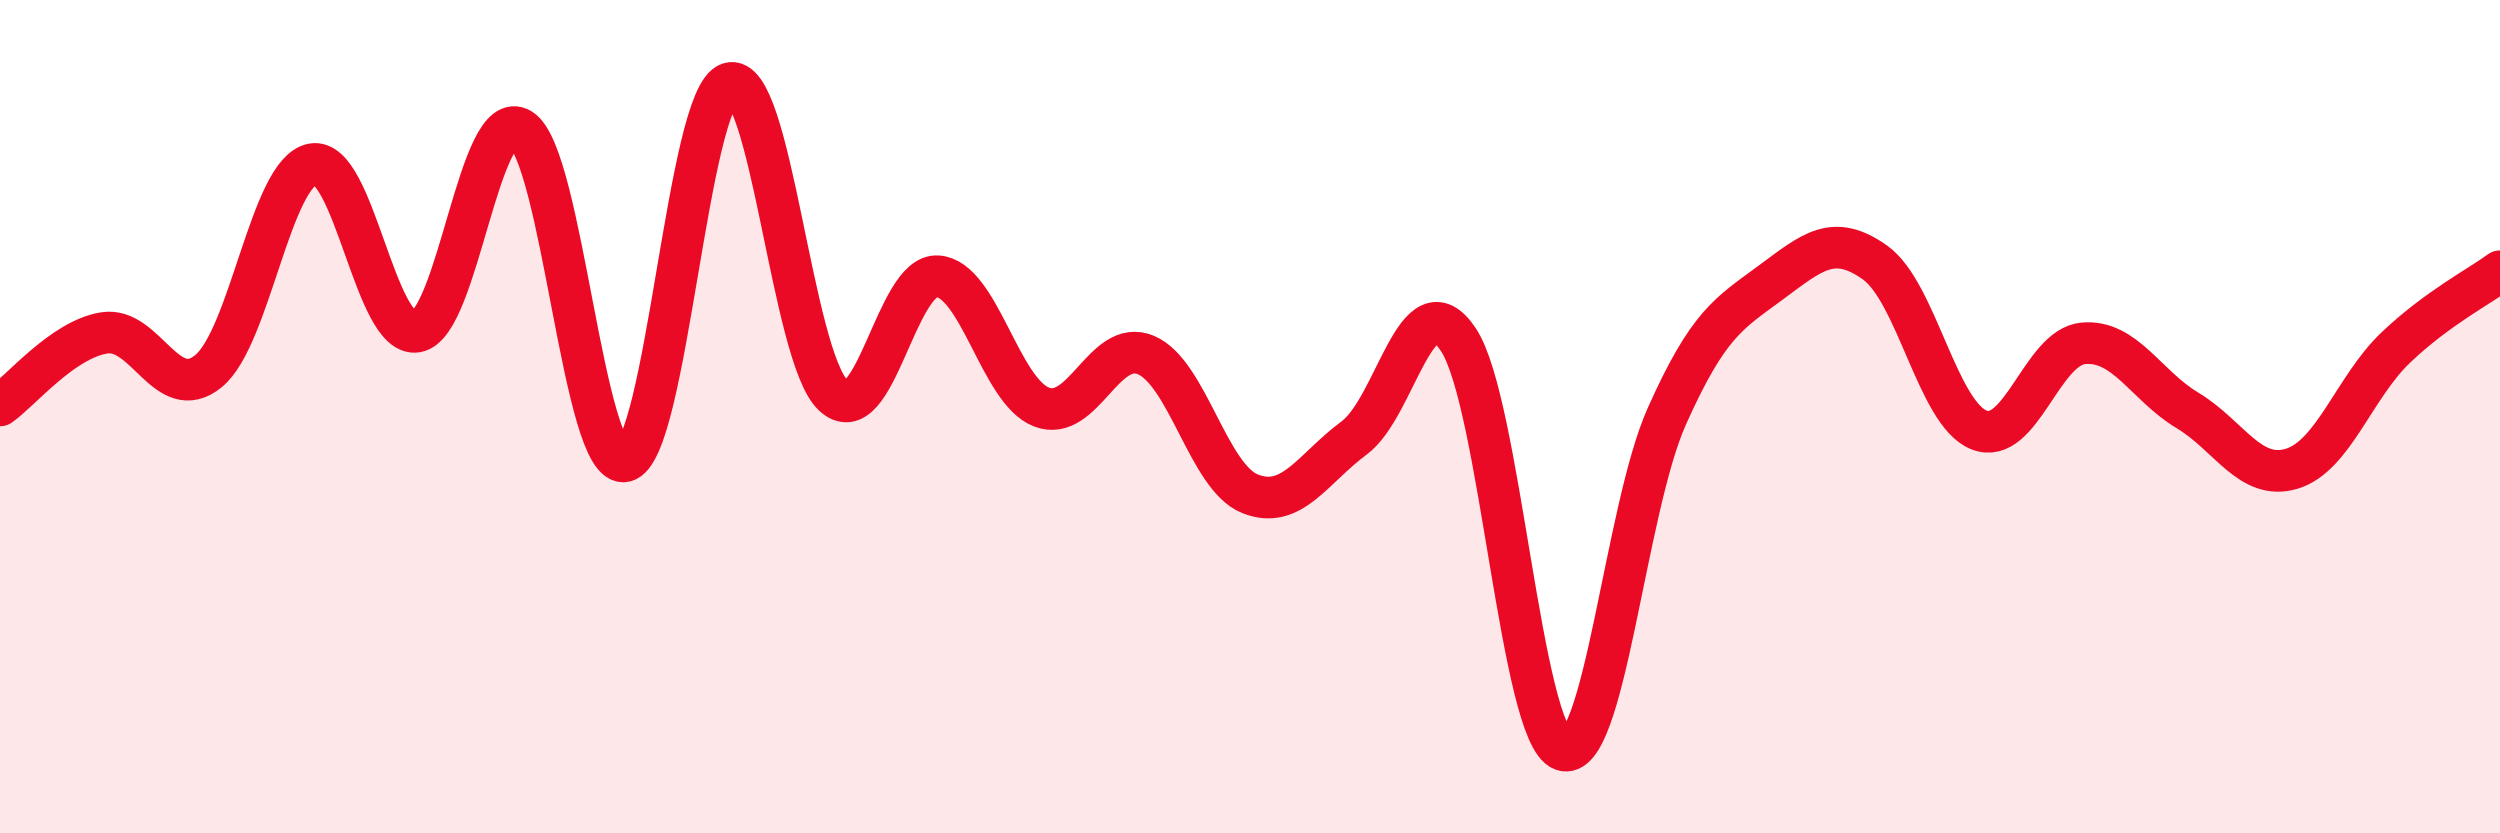 
    <svg width="60" height="20" viewBox="0 0 60 20" xmlns="http://www.w3.org/2000/svg">
      <path
        d="M 0,9.73 C 0.5,9.38 1.5,8.15 2.5,7.99 C 3.5,7.83 4,9.72 5,8.91 C 6,8.1 6.5,4.13 7.5,3.94 C 8.5,3.75 9,8.13 10,7.96 C 11,7.79 11.5,2.48 12.5,3.1 C 13.5,3.72 14,11.29 15,11.07 C 16,10.85 16.5,2.32 17.5,2 C 18.5,1.68 19,8.56 20,9.49 C 21,10.42 21.5,6.57 22.5,6.63 C 23.5,6.69 24,9.39 25,9.77 C 26,10.15 26.5,8.1 27.5,8.52 C 28.5,8.94 29,11.45 30,11.85 C 31,12.25 31.5,11.25 32.5,10.51 C 33.5,9.77 34,6.65 35,8.15 C 36,9.65 36.5,17.63 37.5,18 C 38.5,18.37 39,12.24 40,10 C 41,7.76 41.5,7.52 42.5,6.78 C 43.5,6.04 44,5.59 45,6.3 C 46,7.01 46.5,9.93 47.5,10.32 C 48.5,10.71 49,8.33 50,8.24 C 51,8.15 51.5,9.25 52.5,9.85 C 53.5,10.45 54,11.55 55,11.25 C 56,10.95 56.5,9.29 57.5,8.34 C 58.5,7.39 59.5,6.88 60,6.51L60 20L0 20Z"
        fill="#EB0A25"
        opacity="0.1"
        stroke-linecap="round"
        stroke-linejoin="round"
      />
      <path
        d="M 0,9.73 C 0.5,9.38 1.5,8.15 2.5,7.99 C 3.5,7.83 4,9.72 5,8.91 C 6,8.1 6.5,4.13 7.5,3.94 C 8.5,3.75 9,8.13 10,7.96 C 11,7.79 11.5,2.48 12.5,3.1 C 13.5,3.72 14,11.29 15,11.07 C 16,10.85 16.5,2.32 17.5,2 C 18.5,1.68 19,8.56 20,9.49 C 21,10.42 21.5,6.57 22.5,6.63 C 23.5,6.69 24,9.39 25,9.77 C 26,10.15 26.5,8.1 27.5,8.52 C 28.5,8.94 29,11.45 30,11.85 C 31,12.25 31.5,11.25 32.5,10.51 C 33.5,9.77 34,6.65 35,8.15 C 36,9.65 36.5,17.63 37.5,18 C 38.5,18.37 39,12.24 40,10 C 41,7.76 41.5,7.52 42.5,6.78 C 43.5,6.04 44,5.59 45,6.3 C 46,7.01 46.5,9.93 47.5,10.32 C 48.5,10.71 49,8.33 50,8.24 C 51,8.15 51.5,9.25 52.5,9.85 C 53.5,10.45 54,11.55 55,11.25 C 56,10.95 56.5,9.29 57.5,8.34 C 58.5,7.39 59.5,6.88 60,6.51"
        stroke="#EB0A25"
        stroke-width="1"
        fill="none"
        stroke-linecap="round"
        stroke-linejoin="round"
      />
    </svg>
  